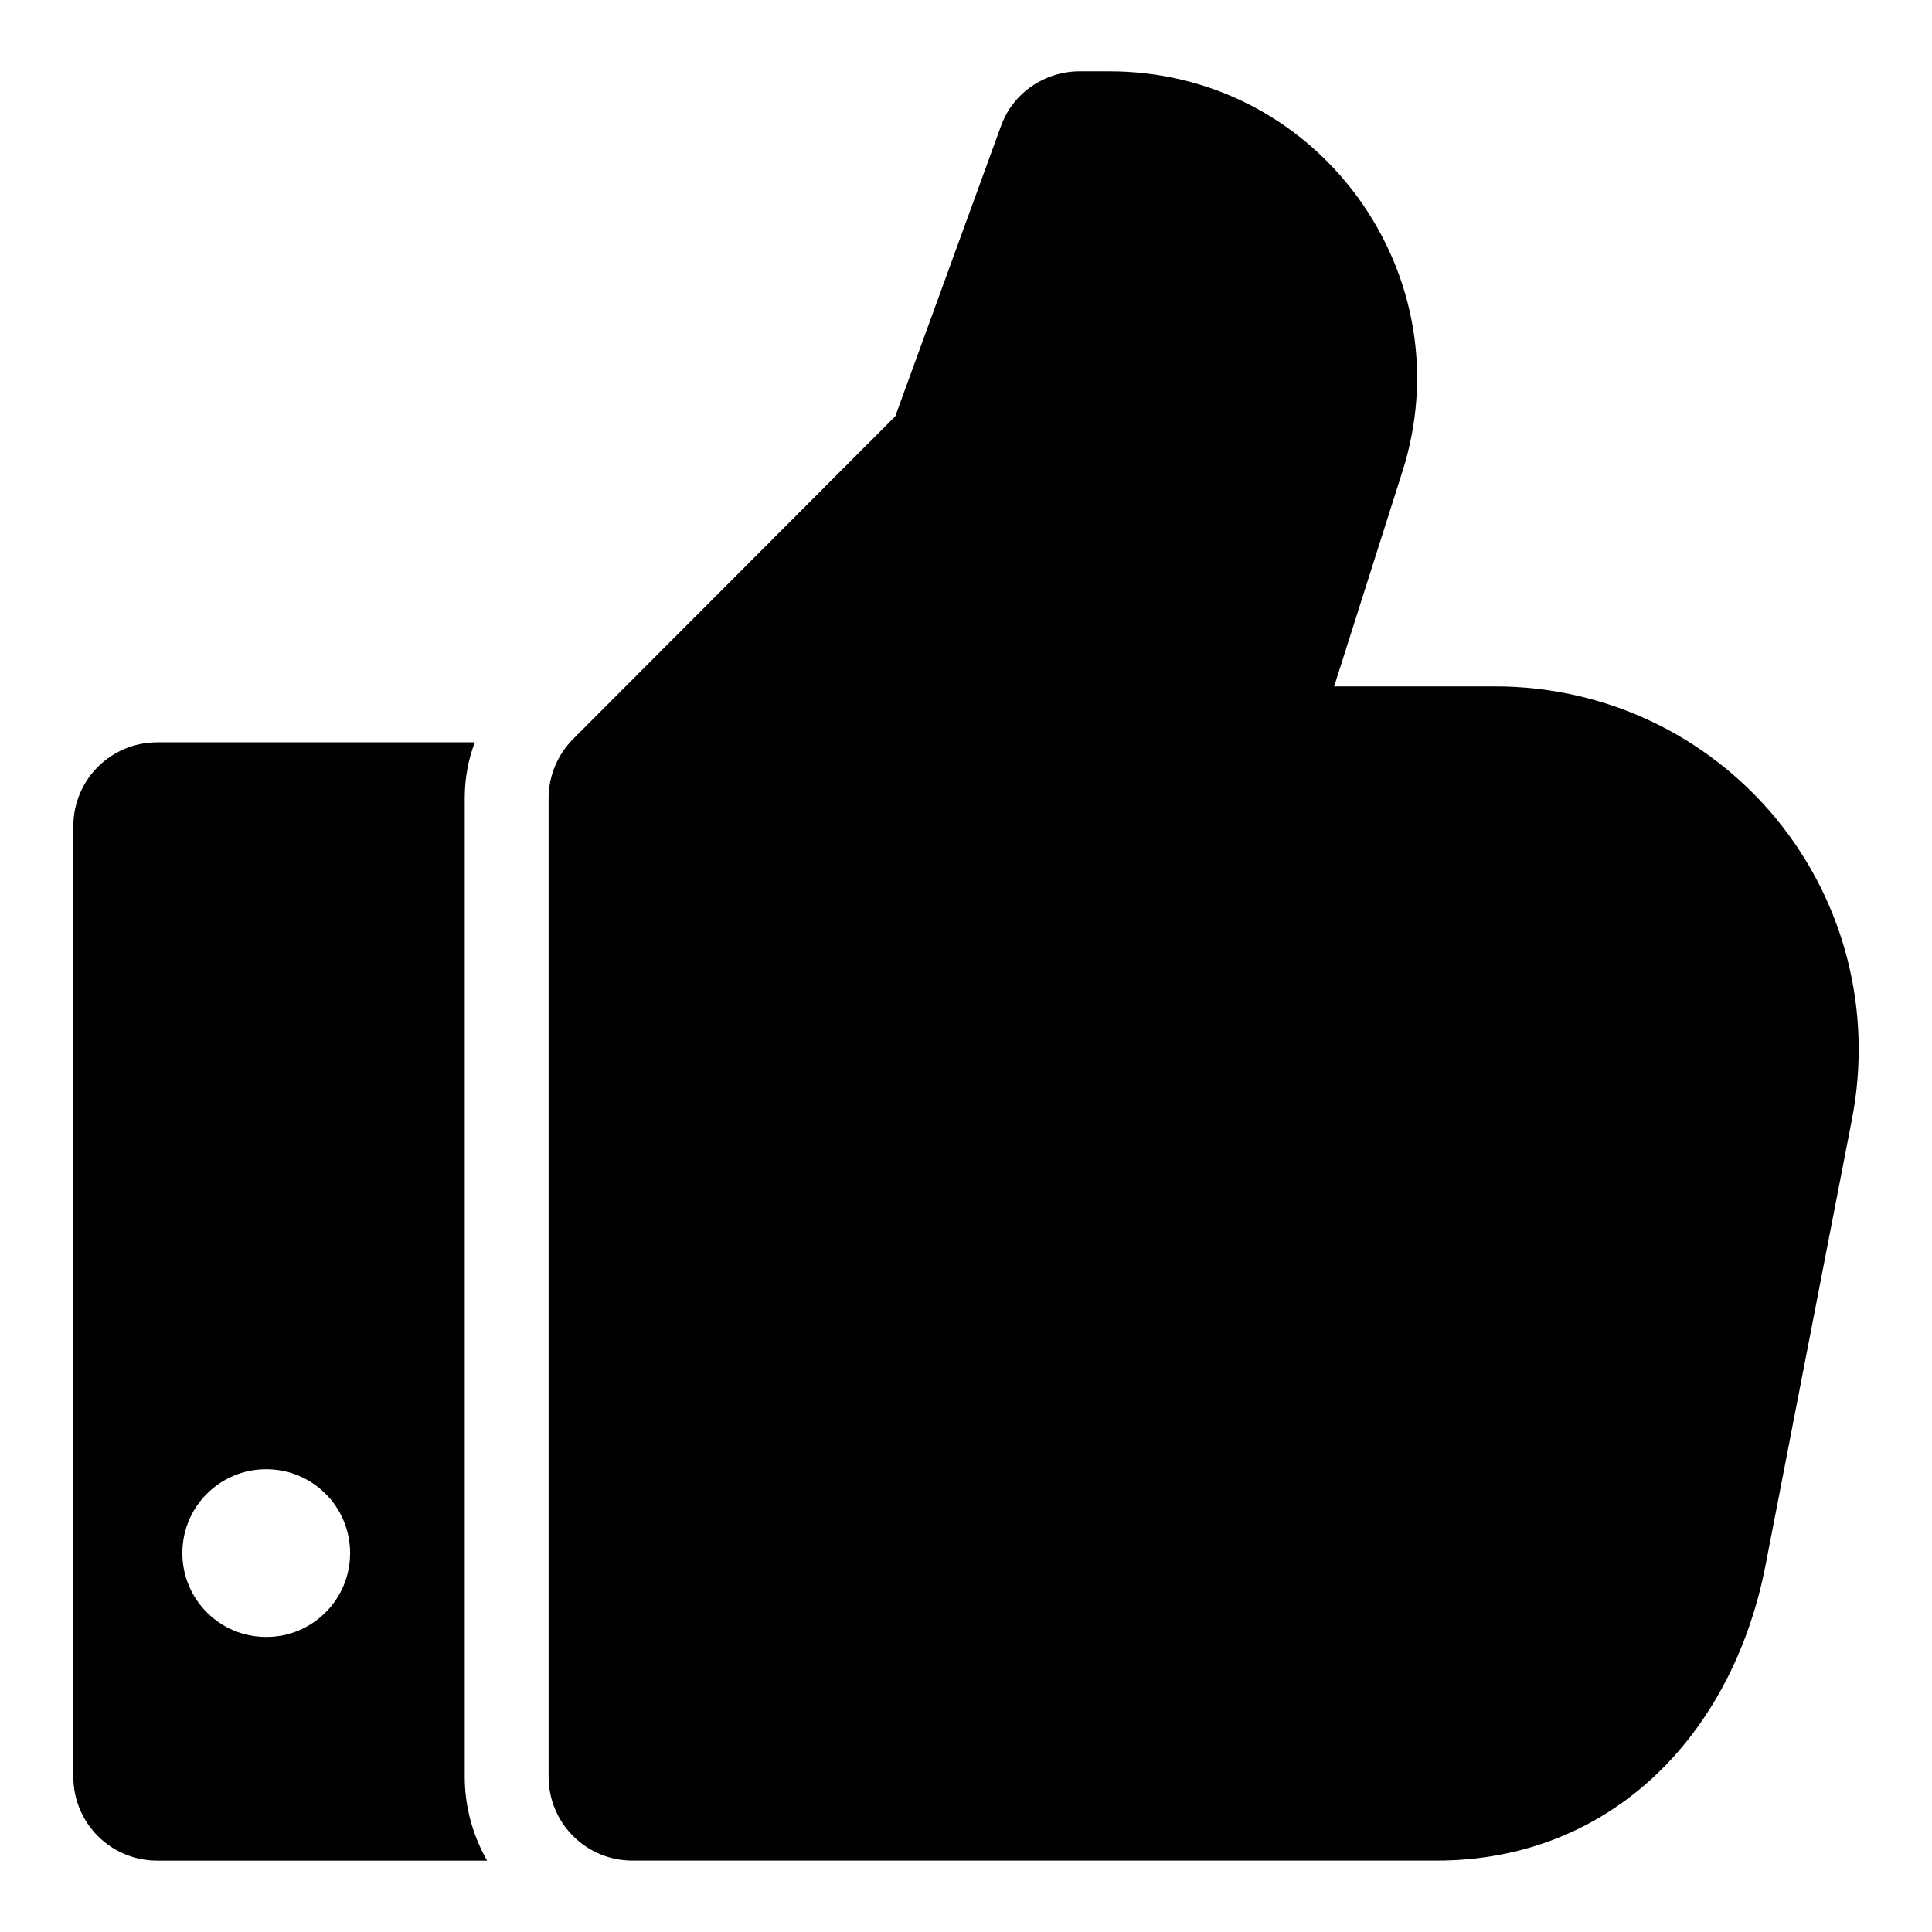 <?xml version="1.0" encoding="UTF-8"?>
<!-- Uploaded to: SVG Repo, www.svgrepo.com, Generator: SVG Repo Mixer Tools -->
<svg fill="#000000" width="800px" height="800px" version="1.1" viewBox="144 144 512 512" xmlns="http://www.w3.org/2000/svg">
 <g>
  <path d="m634.79 440.6-22.969 118.54c-8.891 45.047-41.195 77.941-87.129 77.941h-213.08c-12.301 0-22.227-9.93-22.227-22.227v-259.32c0-5.926 2.371-11.559 6.519-15.707l85.352-85.5 28.008-76.906c3.113-8.742 11.559-14.523 20.895-14.523h7.852c26.215 0 50.234 12.152 65.777 33.34 15.41 21.191 19.855 47.715 11.855 72.758l-18.082 56.906h42.676c28.895 0 56.012 12.742 74.387 34.969 18.391 22.375 25.648 51.418 20.168 79.723z"/>
  <path d="m267.16 614.86v-259.32c0-5.188 0.891-10.078 2.668-14.816h-84.164c-12.301 0-22.227 9.93-22.227 22.227v251.91c0 12.301 9.93 22.227 22.227 22.227h87.426c-3.707-6.519-5.93-14.078-5.93-22.227zm-52.605-37.047c-12.301 0-22.227-9.93-22.227-22.227 0-12.301 9.93-22.227 22.227-22.227 12.301 0 22.227 9.93 22.227 22.227 0 12.301-9.926 22.227-22.227 22.227z"/>
 </g>
</svg>
